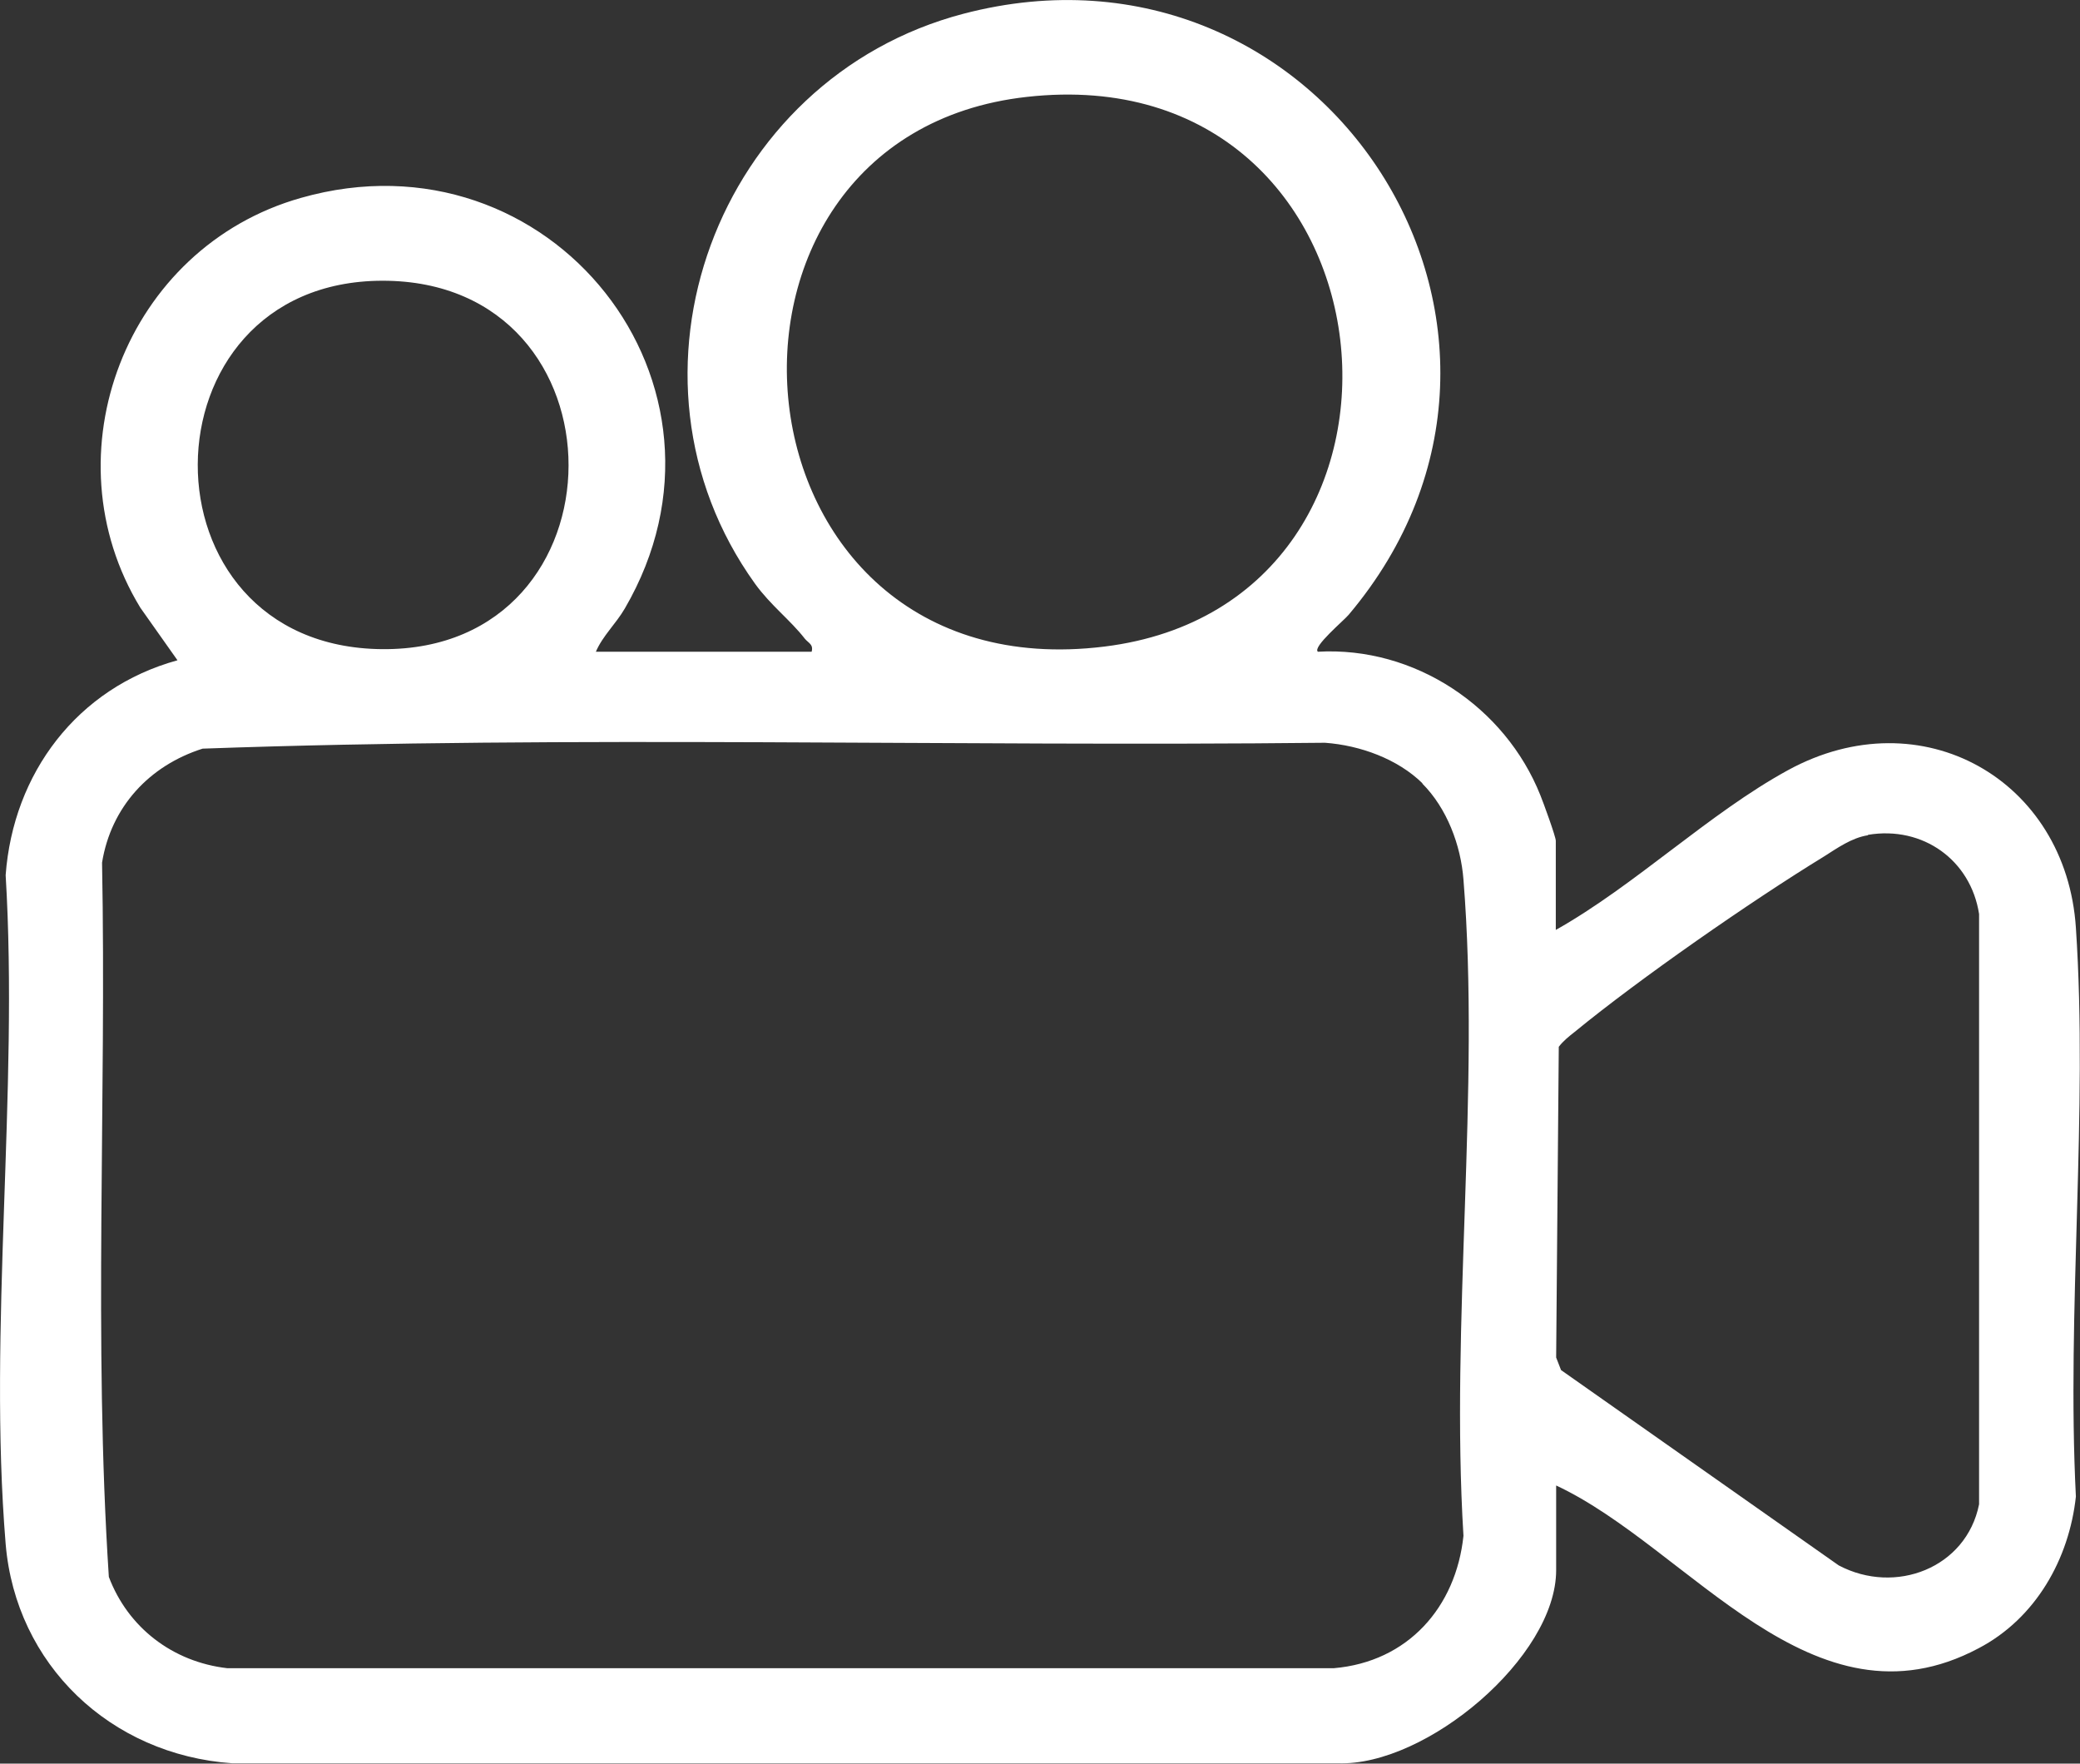 <svg width="46" height="39" viewBox="0 0 46 39" fill="none" xmlns="http://www.w3.org/2000/svg">
<rect x="0" y="0" width="46" height="39" fill="#333333" stroke="none"/>
<g clip-path="url(#clip0_521_324)">
<path d="M17.95 14.412C17.992 14.249 17.884 14.224 17.801 14.126C17.477 13.709 17.046 13.39 16.697 12.907C13.402 8.319 15.842 1.734 21.311 0.303C29.262 -1.775 35.12 7.321 29.826 13.595C29.726 13.717 29.021 14.306 29.145 14.412C31.286 14.29 33.286 15.631 34.066 17.586C34.133 17.75 34.407 18.502 34.407 18.592V20.564C36.166 19.574 37.793 17.987 39.544 17.03C42.498 15.418 45.693 17.243 45.909 20.514C46.183 24.604 45.701 28.98 45.909 33.094C45.759 34.477 45.021 35.786 43.759 36.448C40.083 38.403 37.369 34.231 34.415 32.849V34.722C34.415 36.644 31.544 39.057 29.593 38.992H5.137C2.44 38.804 0.349 36.808 0.125 34.142C-0.266 29.397 0.415 24.146 0.125 19.353C0.291 17.104 1.701 15.214 3.925 14.601L3.104 13.439C1.037 10.053 2.78 5.472 6.656 4.376C12.174 2.806 16.697 8.515 13.818 13.456C13.618 13.799 13.328 14.061 13.178 14.412H17.95ZM22.706 2.143C14.871 3.018 15.942 15.345 24.423 14.298C32.249 13.333 31.079 1.203 22.706 2.143ZM8.456 6.208C3.046 6.217 2.979 14.314 8.456 14.355C13.934 14.396 13.959 6.2 8.456 6.208ZM31.461 17.324C30.913 16.785 30.083 16.482 29.303 16.425C21.037 16.515 12.73 16.261 4.481 16.555C3.295 16.932 2.456 17.848 2.257 19.075C2.357 24.334 2.066 29.643 2.407 34.87C2.83 35.99 3.817 36.751 5.029 36.89H29.494C31.137 36.751 32.199 35.54 32.365 33.962C32.075 29.25 32.739 24.113 32.365 19.451C32.307 18.69 32 17.872 31.452 17.324H31.461ZM41.311 18.47C40.946 18.527 40.631 18.756 40.332 18.944C38.73 19.925 36.257 21.643 34.822 22.821C34.697 22.919 34.573 23.017 34.473 23.148L34.415 30.019L34.523 30.297L40.664 34.616C41.917 35.278 43.486 34.673 43.768 33.266V20.212C43.585 19.026 42.531 18.257 41.311 18.461V18.47Z" fill="white"/>
</g>
<defs>
<clipPath id="clip0_521_324">
<rect width="46" height="39" fill="white"/>
</clipPath>
</defs>
</svg>
